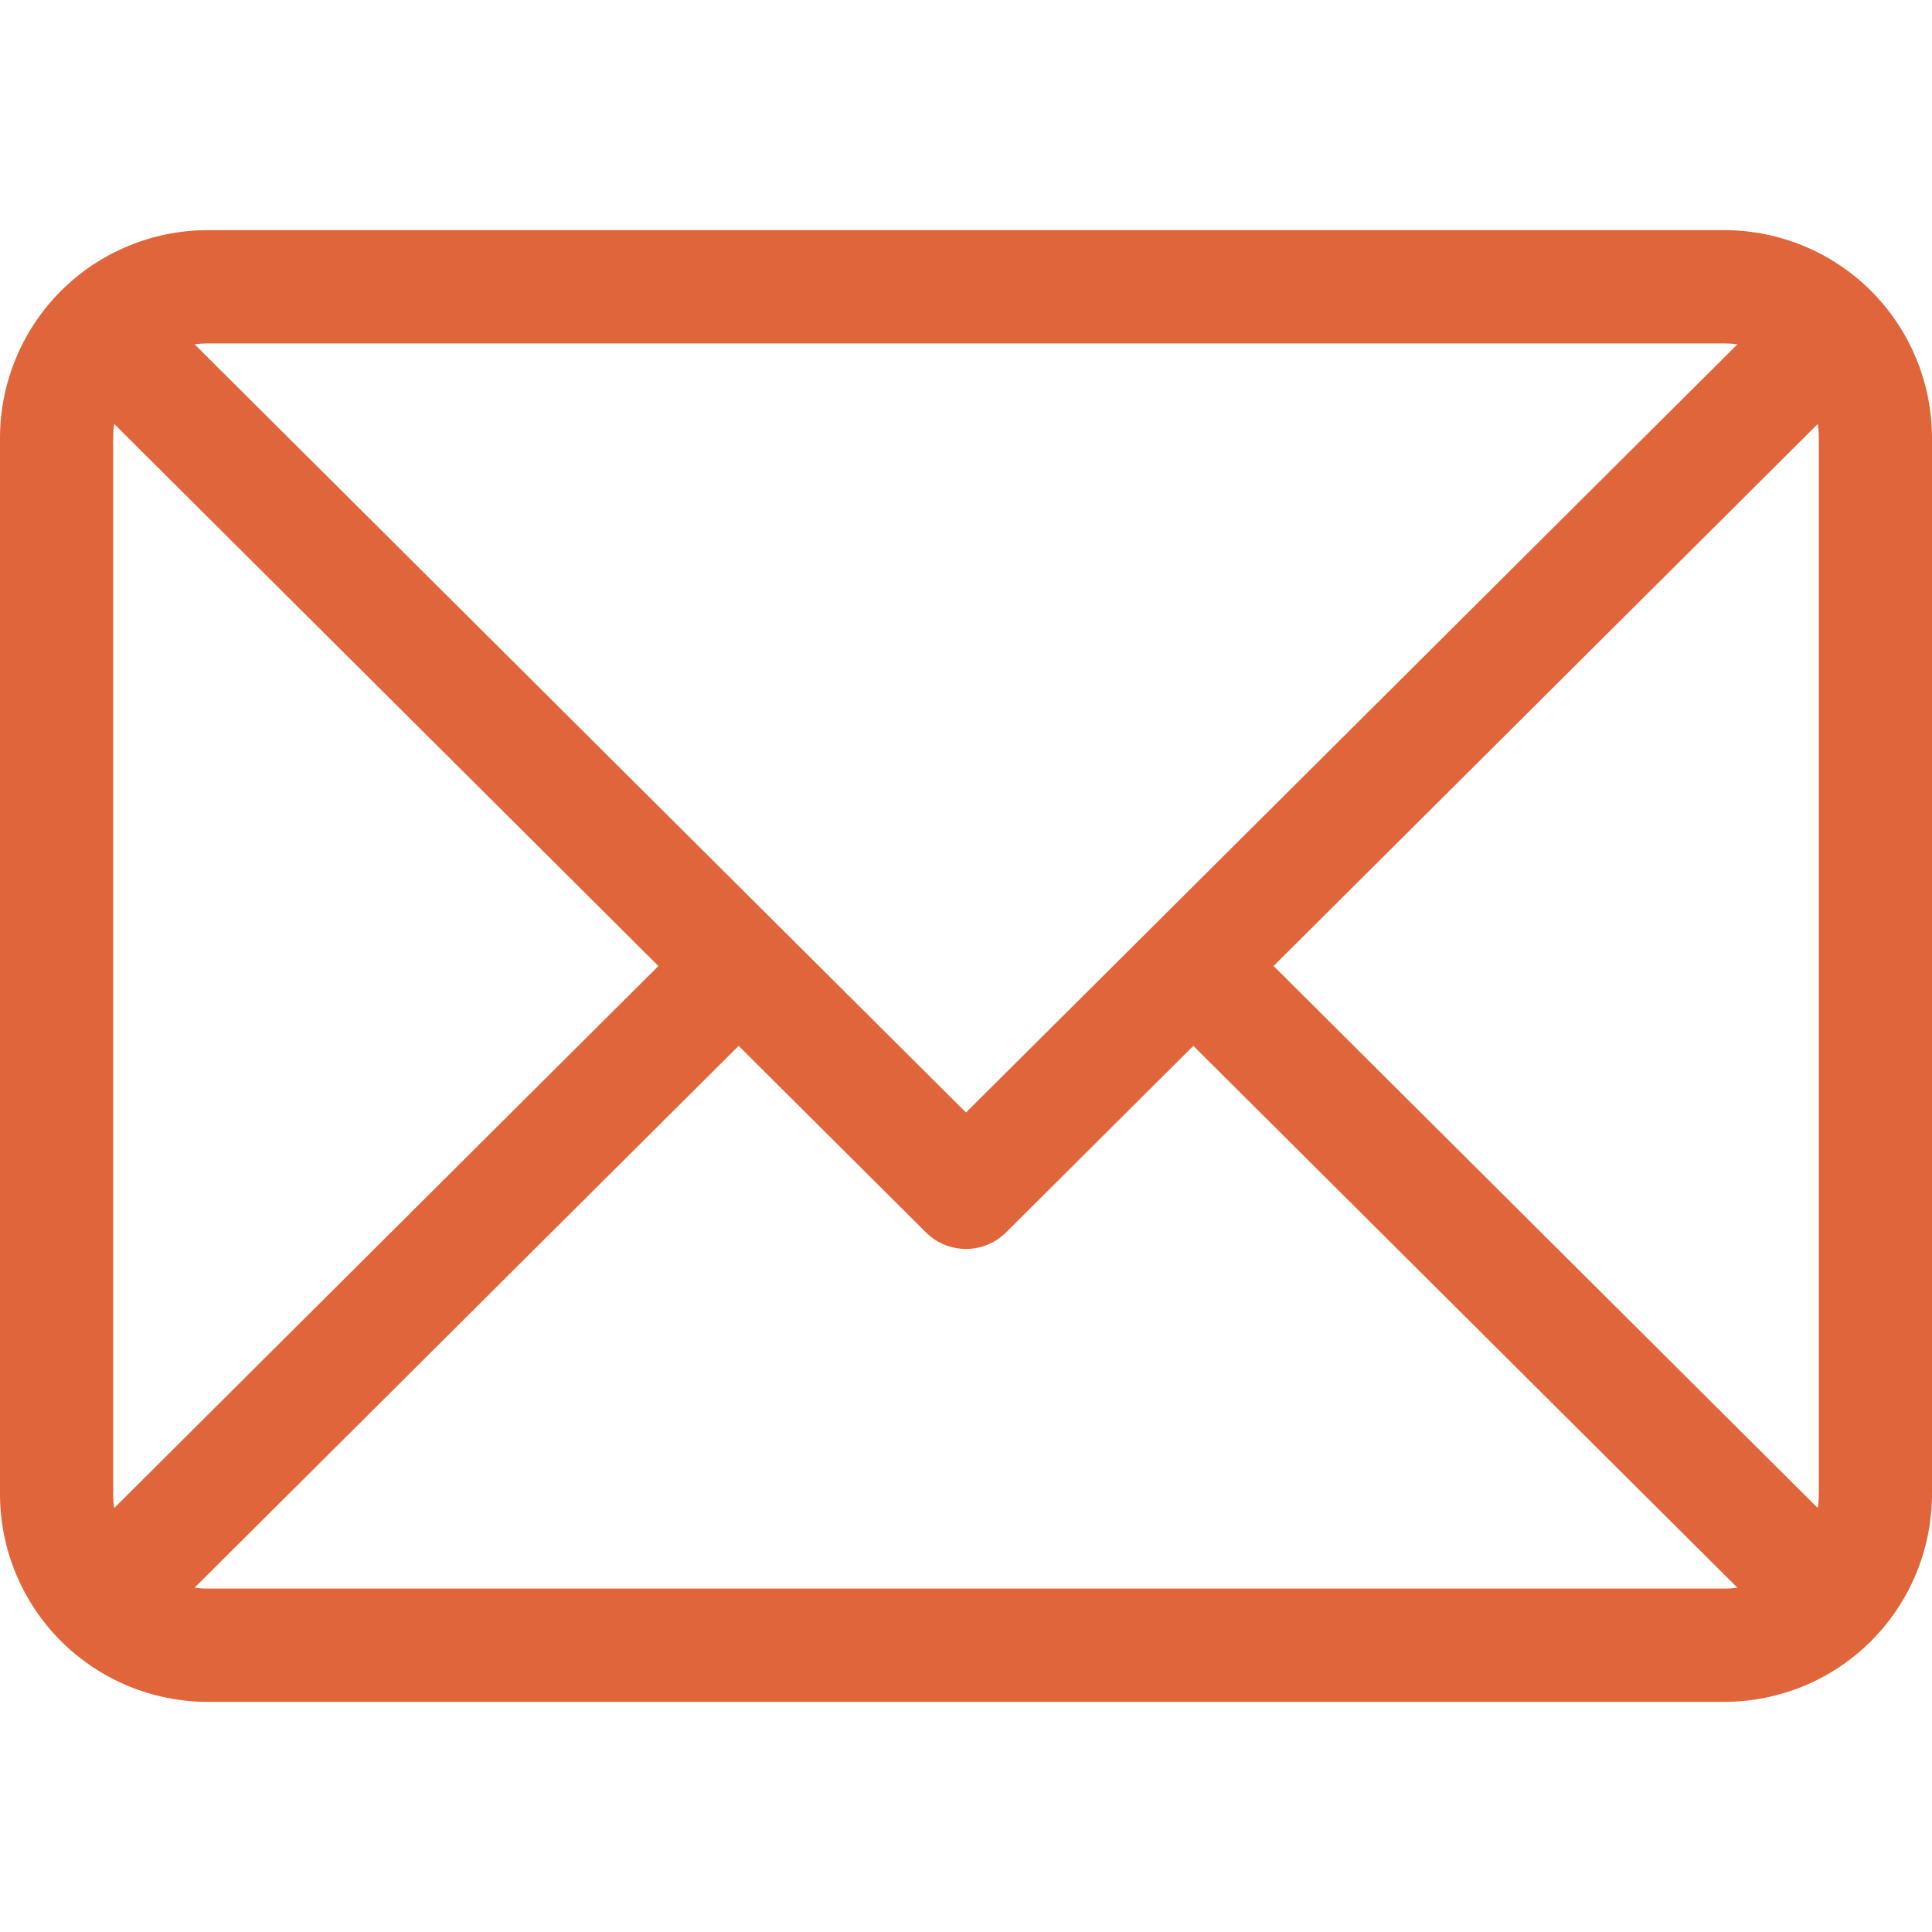 <svg width="24" height="24" viewBox="0 0 24 24" fill="none" xmlns="http://www.w3.org/2000/svg">
<path d="M21.422 2.859H2.578C1.895 2.86 1.239 3.132 0.756 3.615C0.273 4.099 0.001 4.754 0 5.438V18.562C0.001 19.246 0.273 19.901 0.756 20.385C1.239 20.868 1.895 21.14 2.578 21.141H21.422C22.105 21.14 22.761 20.868 23.244 20.385C23.727 19.901 23.999 19.246 24 18.562V5.438C23.999 4.754 23.727 4.099 23.244 3.615C22.761 3.132 22.105 2.86 21.422 2.859ZM22.594 5.438V18.562C22.594 18.619 22.59 18.676 22.581 18.733L15.821 12L22.581 5.267C22.59 5.324 22.594 5.381 22.594 5.438ZM21.422 4.266C21.476 4.266 21.53 4.27 21.583 4.277L12 13.82L2.417 4.277C2.47 4.27 2.524 4.266 2.578 4.266H21.422ZM1.419 18.733C1.41 18.676 1.406 18.619 1.406 18.562V5.438C1.406 5.381 1.41 5.324 1.419 5.267L8.179 12L1.419 18.733ZM2.578 19.734C2.524 19.734 2.47 19.73 2.417 19.723L9.176 12.992L11.504 15.311C11.636 15.442 11.814 15.515 12 15.515C12.186 15.515 12.364 15.442 12.496 15.311L14.824 12.992L21.583 19.723C21.53 19.73 21.476 19.734 21.422 19.734H2.578Z" fill="#E1653B"/>
</svg>
